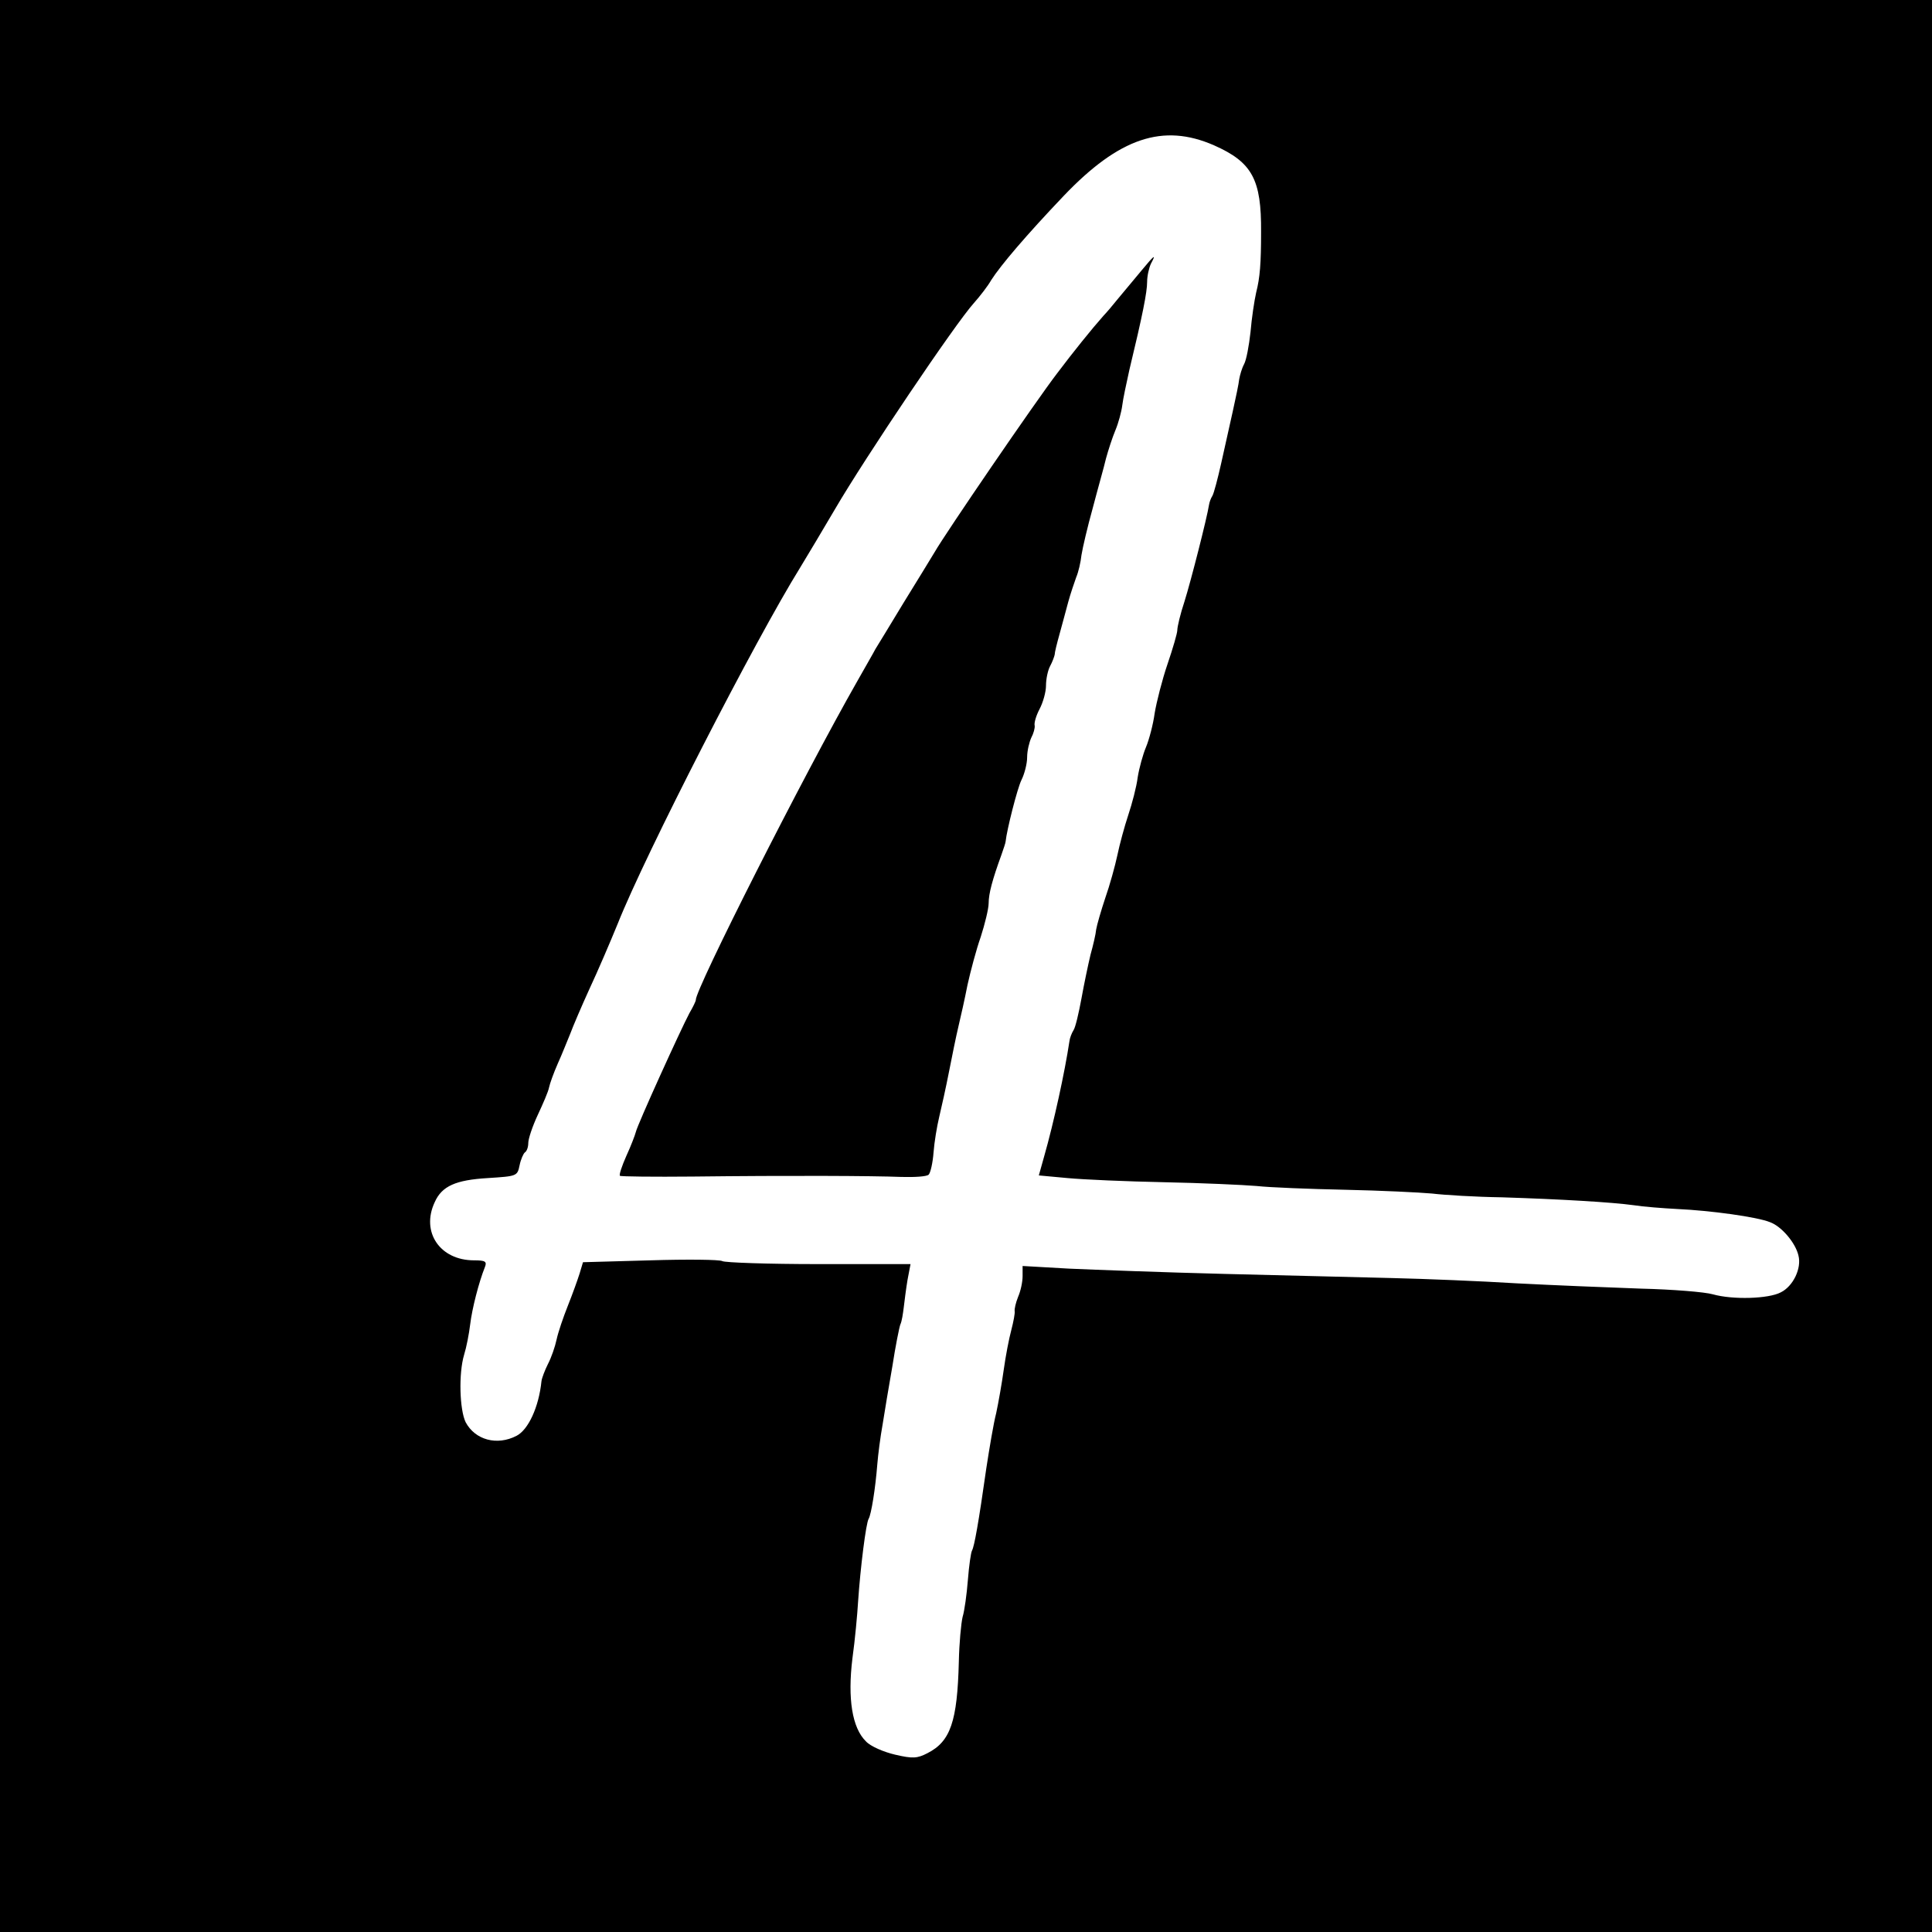 <?xml version="1.0" standalone="no"?>
<!DOCTYPE svg PUBLIC "-//W3C//DTD SVG 20010904//EN"
 "http://www.w3.org/TR/2001/REC-SVG-20010904/DTD/svg10.dtd">
<svg version="1.0" xmlns="http://www.w3.org/2000/svg"
 width="512pt" height="512pt" viewBox="0 0 512 512"
 preserveAspectRatio="xMidYMid meet">
<g transform="translate(0,512) scale(0.1,-0.1)"
fill="#000000" stroke="none">
<path d="M0 2560 l0 -2560 2560 0 2560 0 0 2560 0 2560 -2560 0 -2560 0 0
-2560z m3217 2175 c102 -45 126 -91 125 -230 0 -83 -3 -121 -13 -160 -5 -22
-12 -69 -15 -105 -4 -36 -11 -74 -17 -85 -6 -11 -11 -29 -13 -40 -1 -11 -9
-49 -17 -85 -8 -36 -22 -98 -31 -139 -9 -40 -19 -78 -23 -85 -4 -6 -8 -17 -9
-24 -5 -33 -48 -202 -65 -256 -11 -33 -19 -67 -19 -76 0 -8 -12 -49 -26 -90
-14 -41 -29 -100 -34 -130 -4 -30 -15 -71 -23 -90 -8 -19 -18 -55 -22 -80 -3
-25 -15 -70 -25 -100 -10 -30 -23 -78 -29 -107 -6 -28 -20 -79 -32 -113 -11
-33 -22 -71 -24 -83 -1 -12 -8 -42 -15 -67 -6 -25 -17 -77 -24 -116 -7 -38
-16 -77 -21 -84 -5 -8 -10 -21 -11 -30 -12 -80 -41 -214 -67 -305 l-14 -50 76
-7 c42 -4 157 -9 256 -11 99 -2 209 -7 245 -10 36 -4 142 -8 235 -10 94 -2
197 -7 230 -10 33 -4 116 -9 185 -10 157 -5 292 -13 350 -21 25 -4 77 -8 115
-10 88 -4 212 -21 246 -35 30 -11 67 -54 75 -88 9 -34 -14 -82 -47 -98 -32
-17 -127 -20 -180 -5 -21 6 -106 13 -190 15 -85 3 -233 9 -329 14 -96 6 -245
12 -330 14 -85 2 -285 7 -445 11 -159 4 -345 11 -412 14 l-123 7 0 -27 c0 -15
-5 -39 -12 -55 -6 -15 -10 -32 -9 -38 1 -5 -3 -27 -9 -50 -6 -22 -15 -69 -20
-105 -5 -36 -14 -87 -20 -115 -7 -27 -18 -93 -26 -145 -21 -148 -32 -208 -38
-219 -3 -5 -8 -40 -11 -78 -3 -38 -9 -82 -14 -98 -4 -17 -9 -70 -10 -119 -4
-158 -22 -211 -83 -242 -27 -14 -39 -15 -86 -4 -30 7 -65 22 -77 35 -37 36
-49 114 -36 220 7 50 13 117 15 150 6 90 21 209 28 220 7 12 18 81 23 145 2
25 8 72 14 105 5 33 17 103 26 155 8 52 18 102 21 110 4 8 7 29 9 45 2 17 6
49 10 73 l8 42 -244 0 c-134 0 -249 4 -255 8 -7 4 -92 5 -190 2 l-179 -5 -9
-30 c-5 -16 -19 -55 -31 -85 -12 -30 -26 -71 -30 -90 -4 -19 -14 -48 -23 -65
-8 -16 -16 -37 -17 -45 -7 -69 -35 -129 -66 -145 -52 -27 -110 -11 -135 36
-16 33 -19 129 -4 179 6 19 13 55 16 80 5 42 23 112 39 152 6 15 1 18 -29 18
-90 0 -141 75 -104 154 19 43 56 59 141 64 77 5 78 5 84 34 3 15 10 31 14 34
5 3 9 14 9 25 0 11 11 44 25 74 14 30 28 62 30 73 2 10 12 38 23 63 11 24 25
60 33 79 7 19 30 73 51 119 22 47 55 124 75 173 73 184 365 753 483 943 20 33
62 103 93 156 80 137 319 492 368 546 16 18 37 45 46 61 25 39 92 118 192 223
147 154 263 193 398 134z"/>
<path d="M3025 4403 c-16 -19 -43 -52 -60 -72 -16 -20 -34 -41 -40 -47 -32
-36 -81 -97 -124 -154 -56 -73 -296 -424 -324 -473 -11 -18 -48 -79 -84 -137
-35 -58 -68 -112 -73 -120 -4 -8 -26 -46 -48 -85 -142 -249 -430 -818 -428
-845 0 -3 -7 -18 -17 -35 -22 -41 -138 -296 -142 -315 -2 -8 -13 -37 -25 -63
-12 -27 -20 -51 -17 -53 2 -2 89 -3 193 -2 258 3 476 2 553 -1 35 -1 67 1 72
6 5 5 11 32 13 59 2 27 9 69 15 94 6 25 18 79 26 120 8 41 19 95 25 120 6 25
17 74 24 110 8 36 23 93 35 127 11 34 21 75 21 89 0 26 10 63 34 129 6 17 11
32 11 35 3 30 31 141 42 163 8 16 15 43 15 60 0 18 6 41 11 52 6 11 10 26 9
32 -2 7 4 27 13 44 9 17 17 45 17 62 0 18 5 41 11 52 6 11 11 25 12 30 0 6 6
30 13 55 7 25 17 63 23 85 6 22 16 51 21 65 6 14 12 40 14 59 3 19 16 75 30
125 13 50 30 109 35 131 6 22 17 56 25 75 8 19 16 49 18 65 2 17 11 59 19 95
35 145 47 206 47 233 0 16 5 37 10 48 15 28 9 23 -25 -18z"/>
</g>
</svg>
